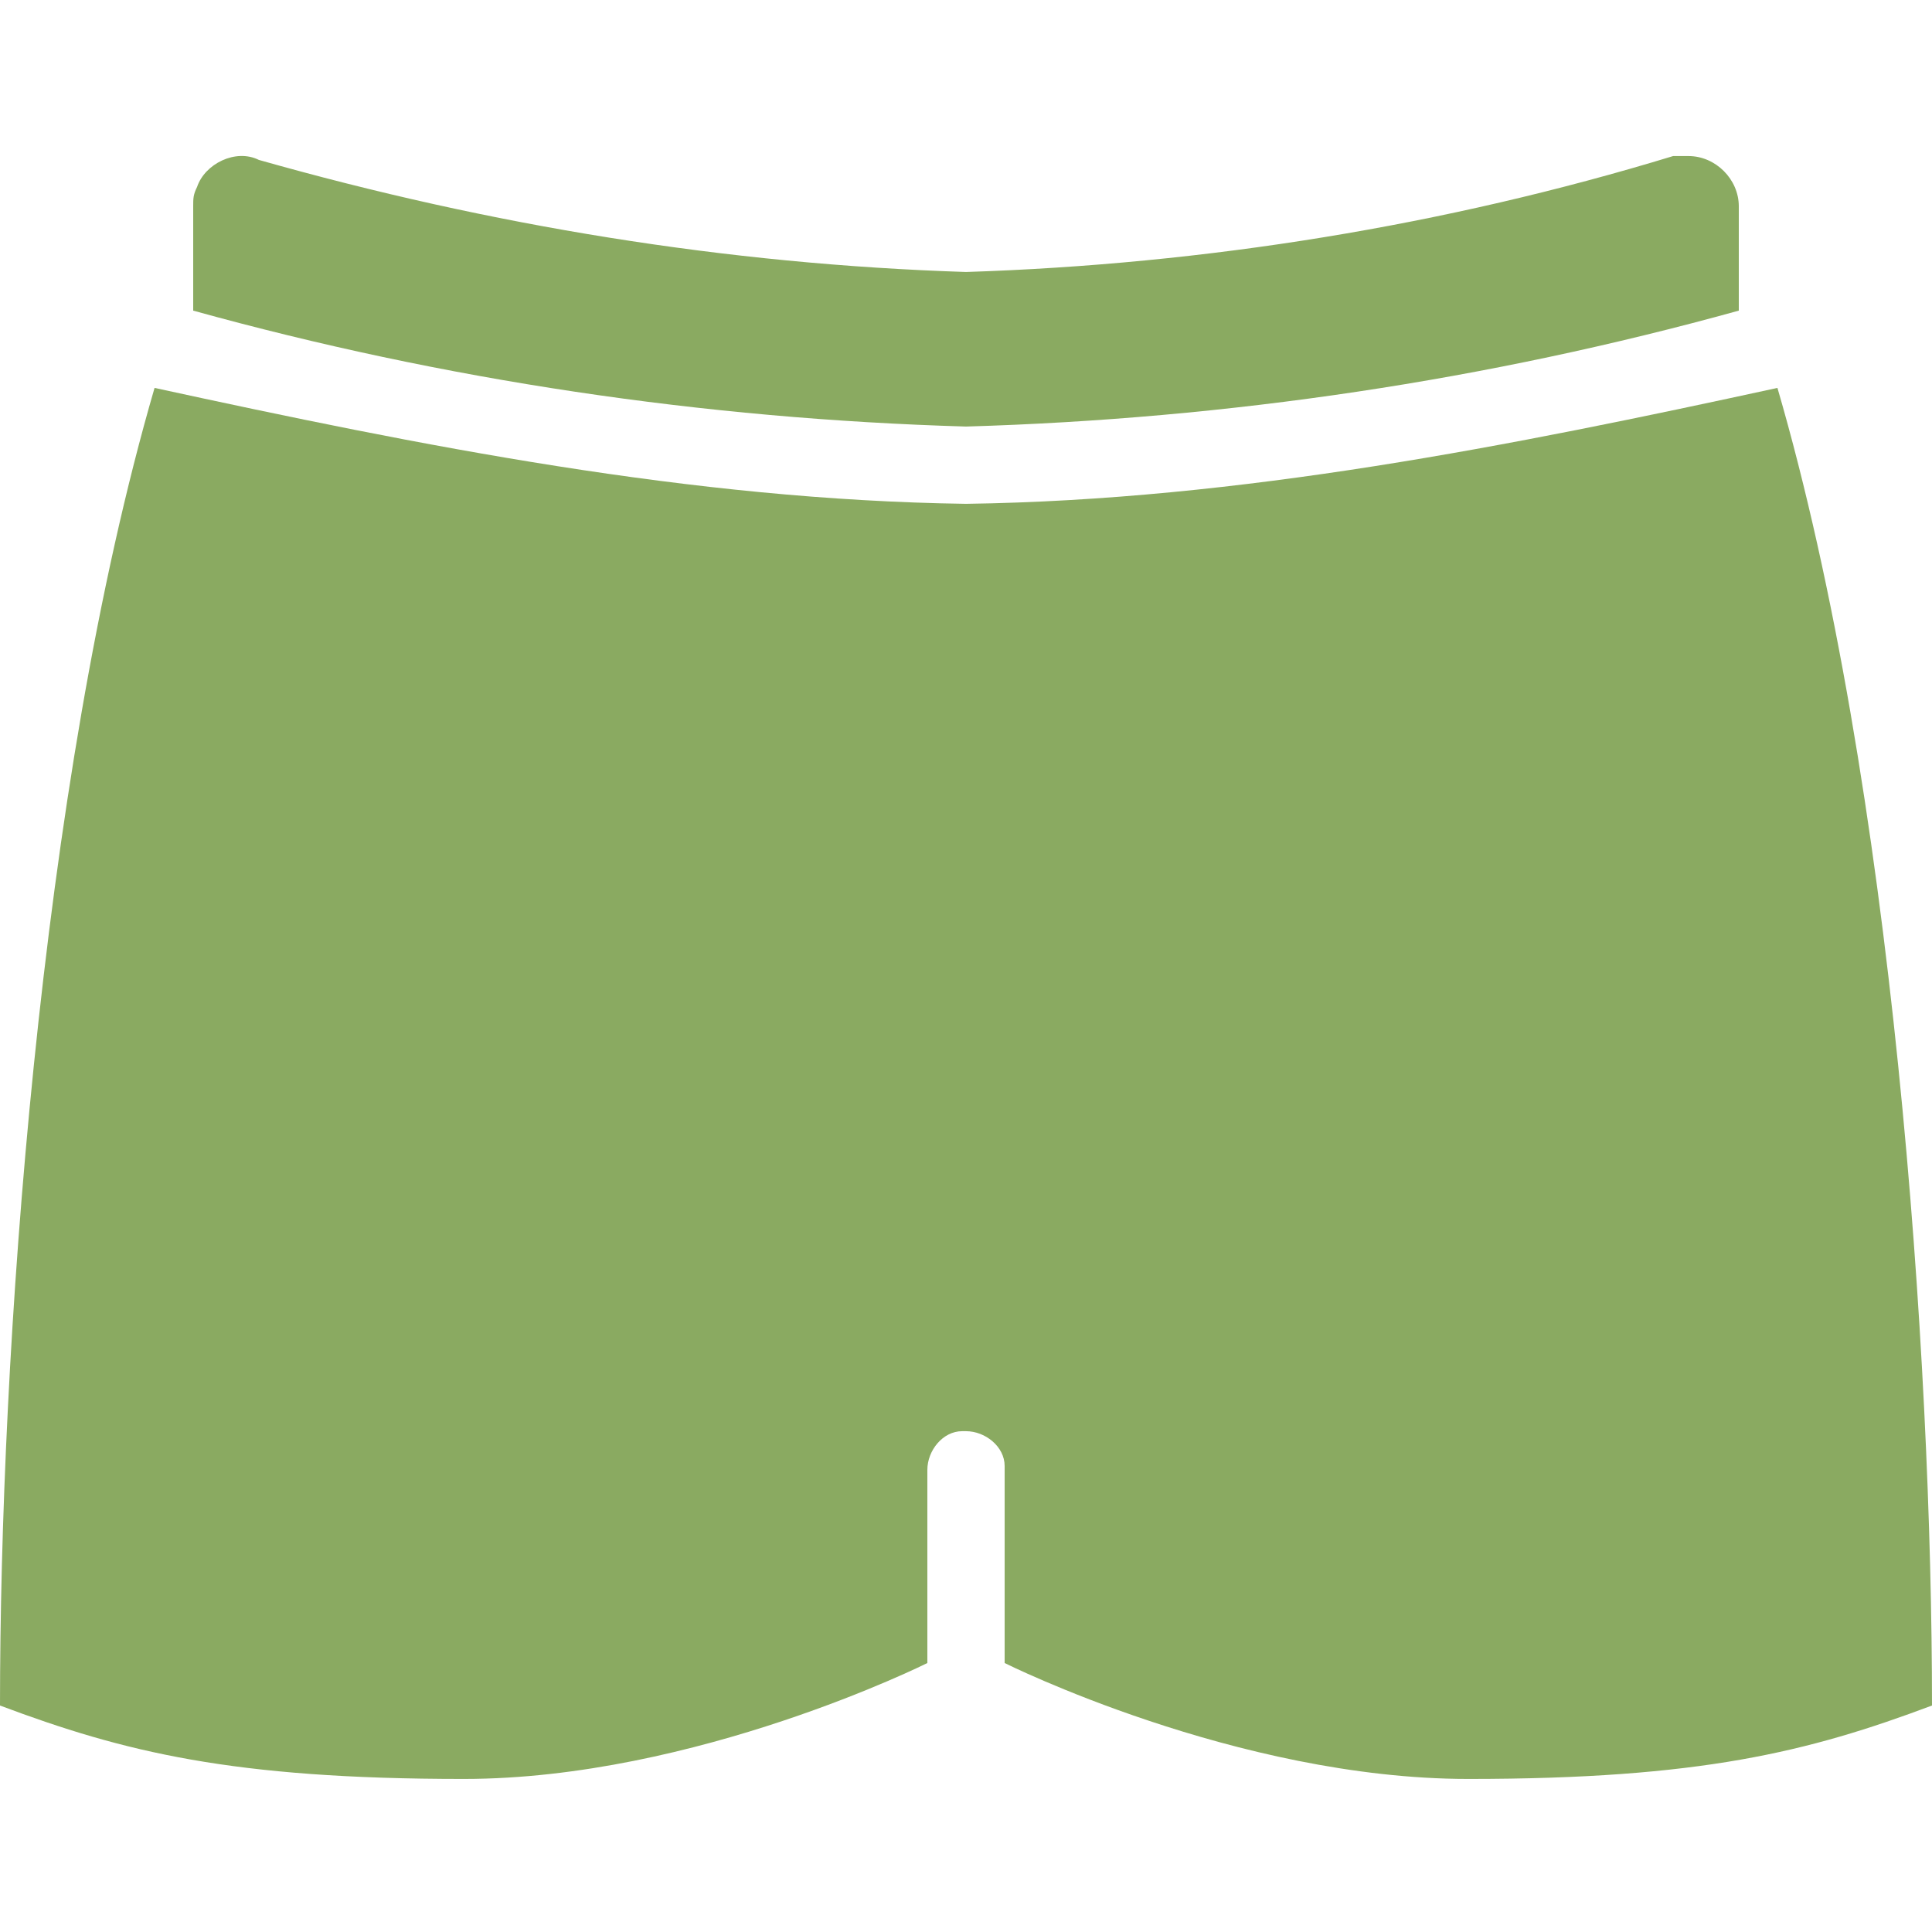 <?xml version="1.0" encoding="UTF-8"?>
<!-- Generator: Adobe Illustrator 22.0.0, SVG Export Plug-In . SVG Version: 6.00 Build 0)  -->
<svg version="1.1" id="Layer_1" xmlns="http://www.w3.org/2000/svg" xmlns:xlink="http://www.w3.org/1999/xlink" x="0px" y="0px" viewBox="0 0 50 50" style="enable-background:new 0 0 50 50;" xml:space="preserve">
<style type="text/css">
	.st0{fill:#8AAA61;}
</style>
<g transform="translate(0 0.039)">
	<path class="st0" d="M46,10c-6.9,1.5-13.9,2.9-21,3c-7.1-0.1-14.1-1.5-21-3C1,20.3,0,35.1,0,44.1C3.2,45.3,6,46,12,46s12-3,12-3v-5   c0-0.5,0.4-1,0.9-1c0,0,0.1,0,0.1,0l0,0c0.5,0,1,0.4,1,0.9c0,0,0,0.1,0,0.1v5c0,0,6,3,12,3s8.8-0.7,12-1.9C50,35.1,49,20.3,46,10z"/>
	<path class="st0" d="M45,8V5.3C45,4.6,44.4,4,43.7,4c-0.1,0-0.2,0-0.4,0C37.4,5.8,31.2,6.8,25,7C18.8,6.8,12.7,5.8,6.7,4.1   C6.1,3.8,5.3,4.2,5.1,4.8C5,5,5,5.1,5,5.3V8c6.5,1.8,13.2,2.8,20,3C31.8,10.8,38.5,9.8,45,8z"/>
</g>
<head xmlns=""/></svg>
